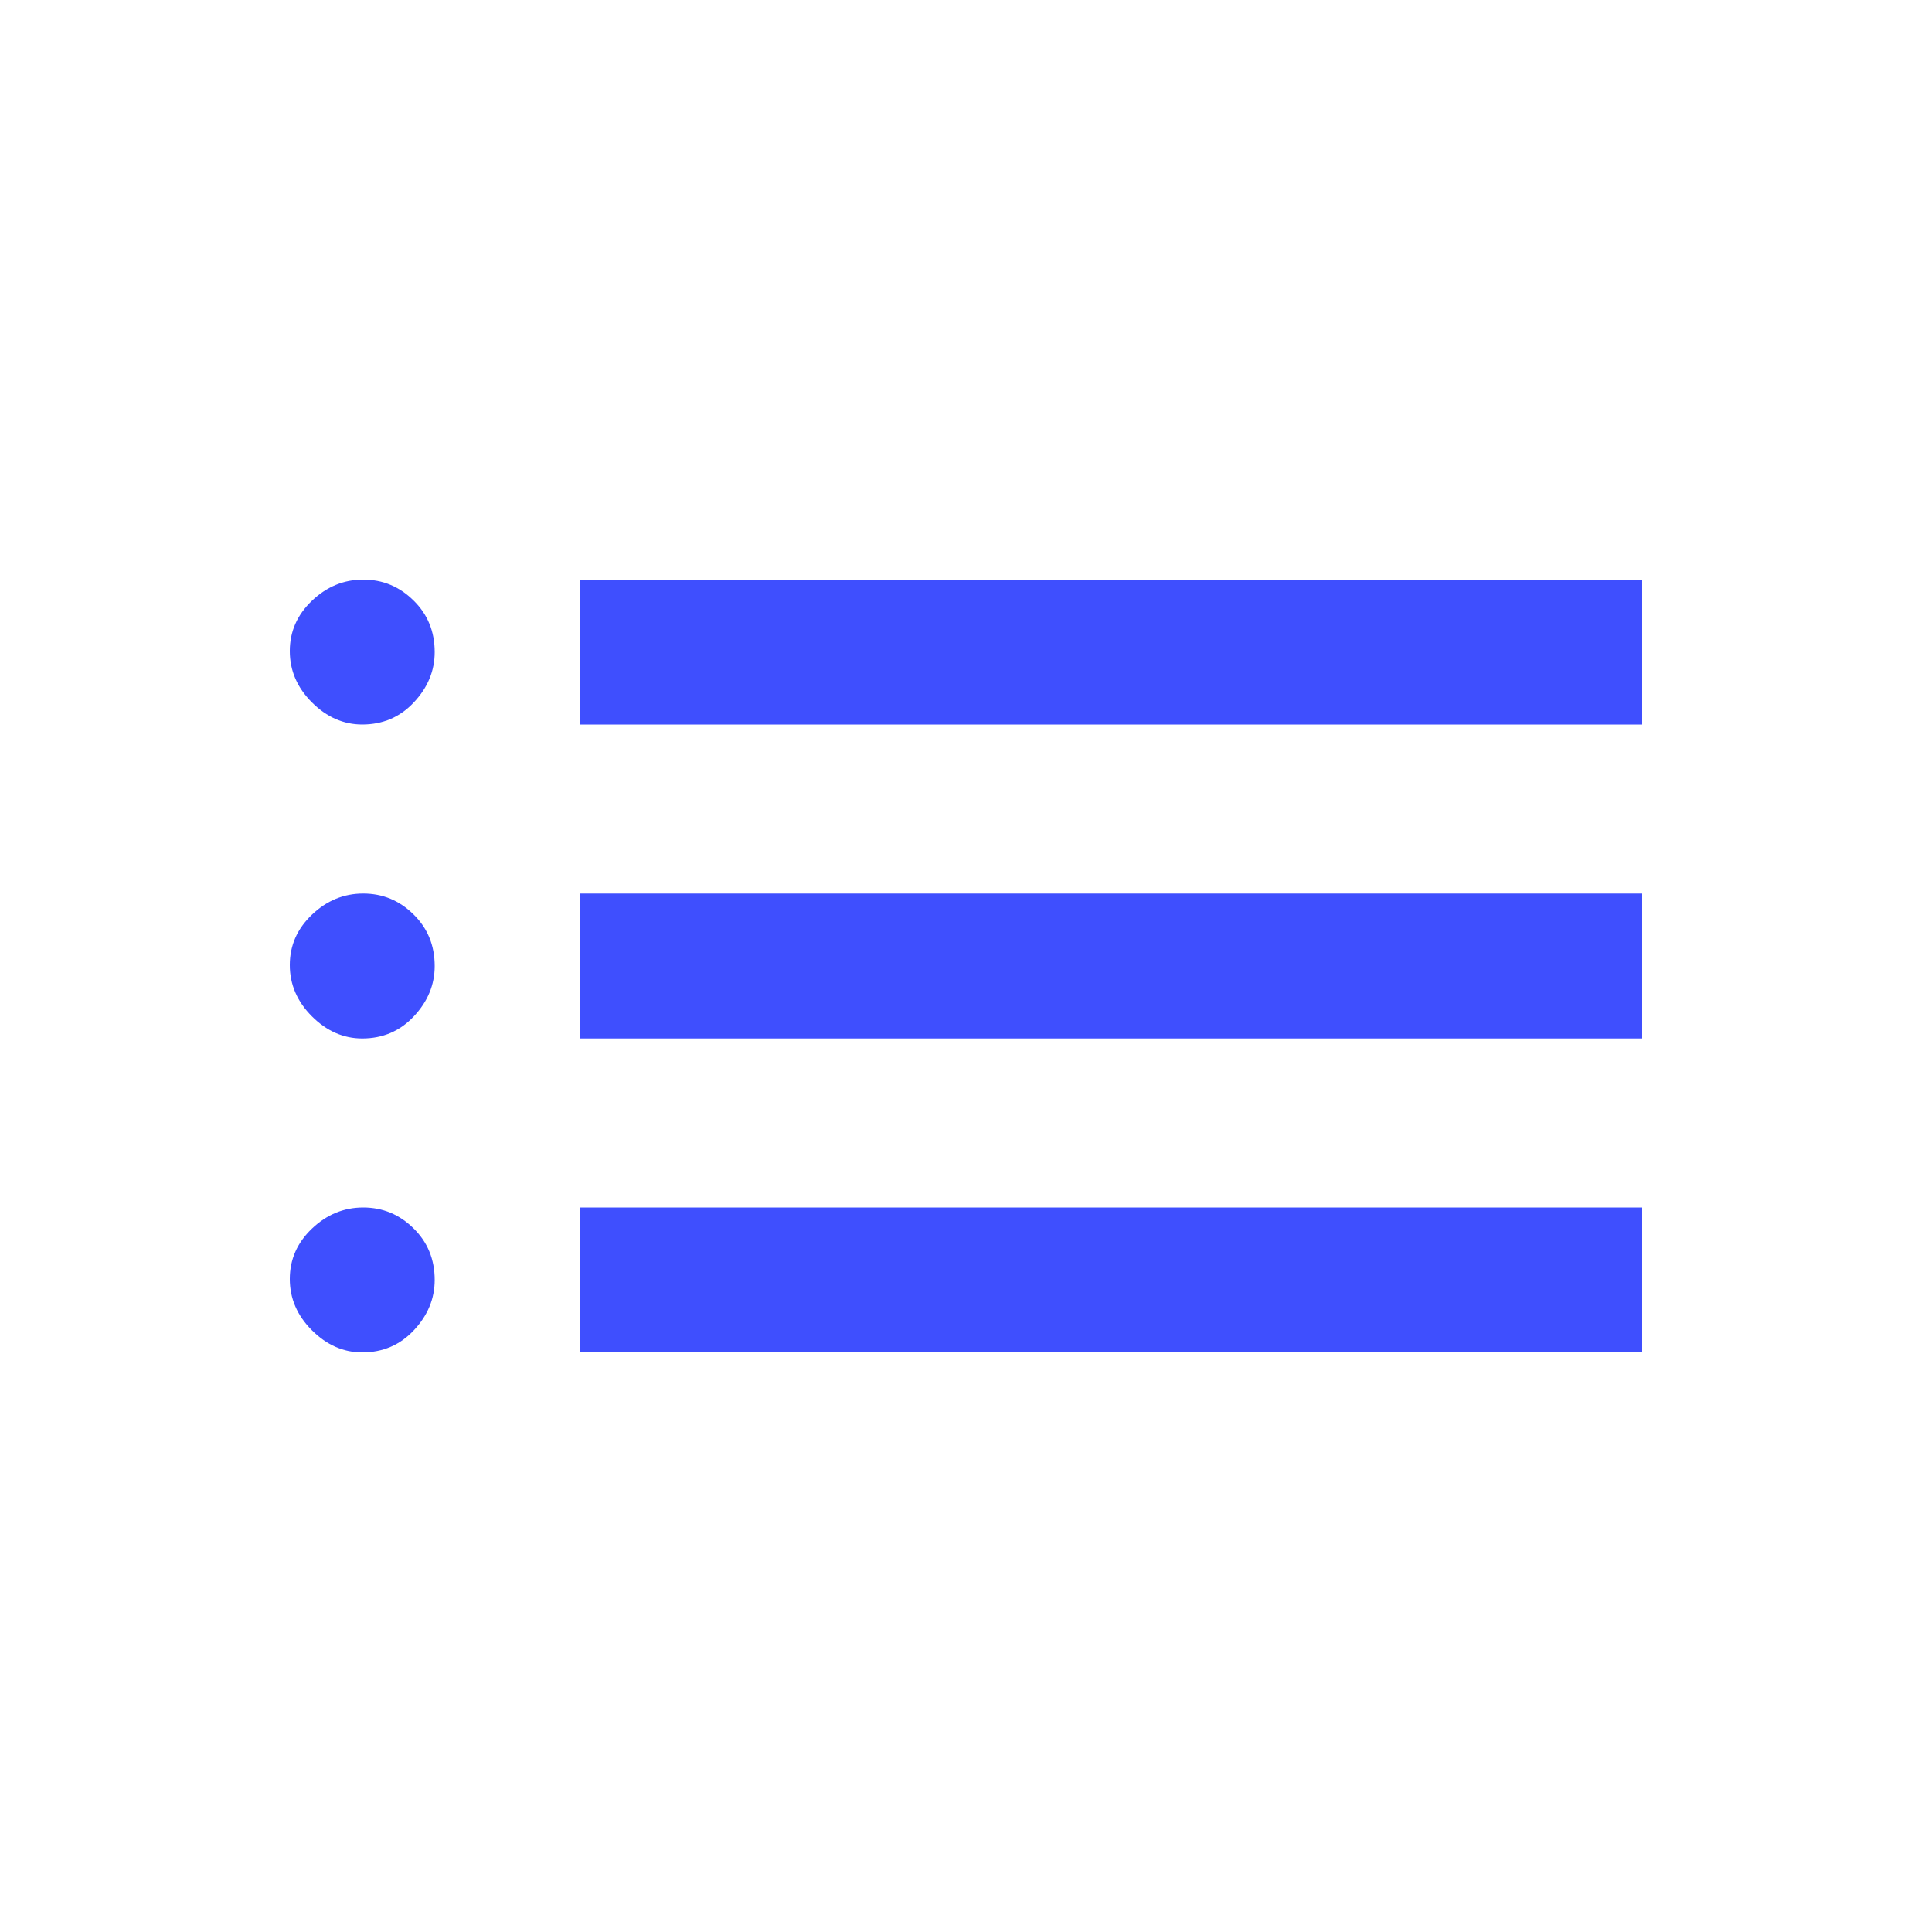 <?xml version="1.0" encoding="UTF-8"?>
<svg xmlns="http://www.w3.org/2000/svg" width="20" height="20" viewBox="0 0 20 20" fill="none">
  <mask id="mask0_2_1301" style="mask-type:alpha" maskUnits="userSpaceOnUse" x="0" y="0" width="20" height="20">
    <rect width="20" height="20" fill="#D9D9D9"></rect>
  </mask>
  <g mask="url(#mask0_2_1301)">
    <path d="M6 7.5V6H17V7.5H6ZM6 10.75V9.25H17V10.75H6ZM6 14V12.5H17V14H6ZM3.75 7.5C3.556 7.5 3.382 7.424 3.229 7.271C3.076 7.118 3 6.941 3 6.74C3 6.538 3.076 6.365 3.229 6.219C3.382 6.073 3.559 6 3.76 6C3.962 6 4.135 6.072 4.281 6.216C4.427 6.359 4.5 6.537 4.5 6.75C4.5 6.944 4.428 7.118 4.284 7.271C4.141 7.424 3.962 7.5 3.75 7.5ZM3.75 10.75C3.556 10.75 3.382 10.674 3.229 10.521C3.076 10.368 3 10.191 3 9.99C3 9.788 3.076 9.615 3.229 9.469C3.382 9.323 3.559 9.25 3.76 9.25C3.962 9.25 4.135 9.322 4.281 9.466C4.427 9.609 4.5 9.787 4.5 10C4.5 10.194 4.428 10.368 4.284 10.521C4.141 10.674 3.962 10.75 3.75 10.75ZM3.75 14C3.556 14 3.382 13.924 3.229 13.771C3.076 13.618 3 13.441 3 13.24C3 13.038 3.076 12.865 3.229 12.719C3.382 12.573 3.559 12.5 3.76 12.5C3.962 12.5 4.135 12.572 4.281 12.716C4.427 12.859 4.5 13.037 4.5 13.25C4.5 13.444 4.428 13.618 4.284 13.771C4.141 13.924 3.962 14 3.75 14Z" fill="#3F4FFE"></path>
  </g>
</svg>
